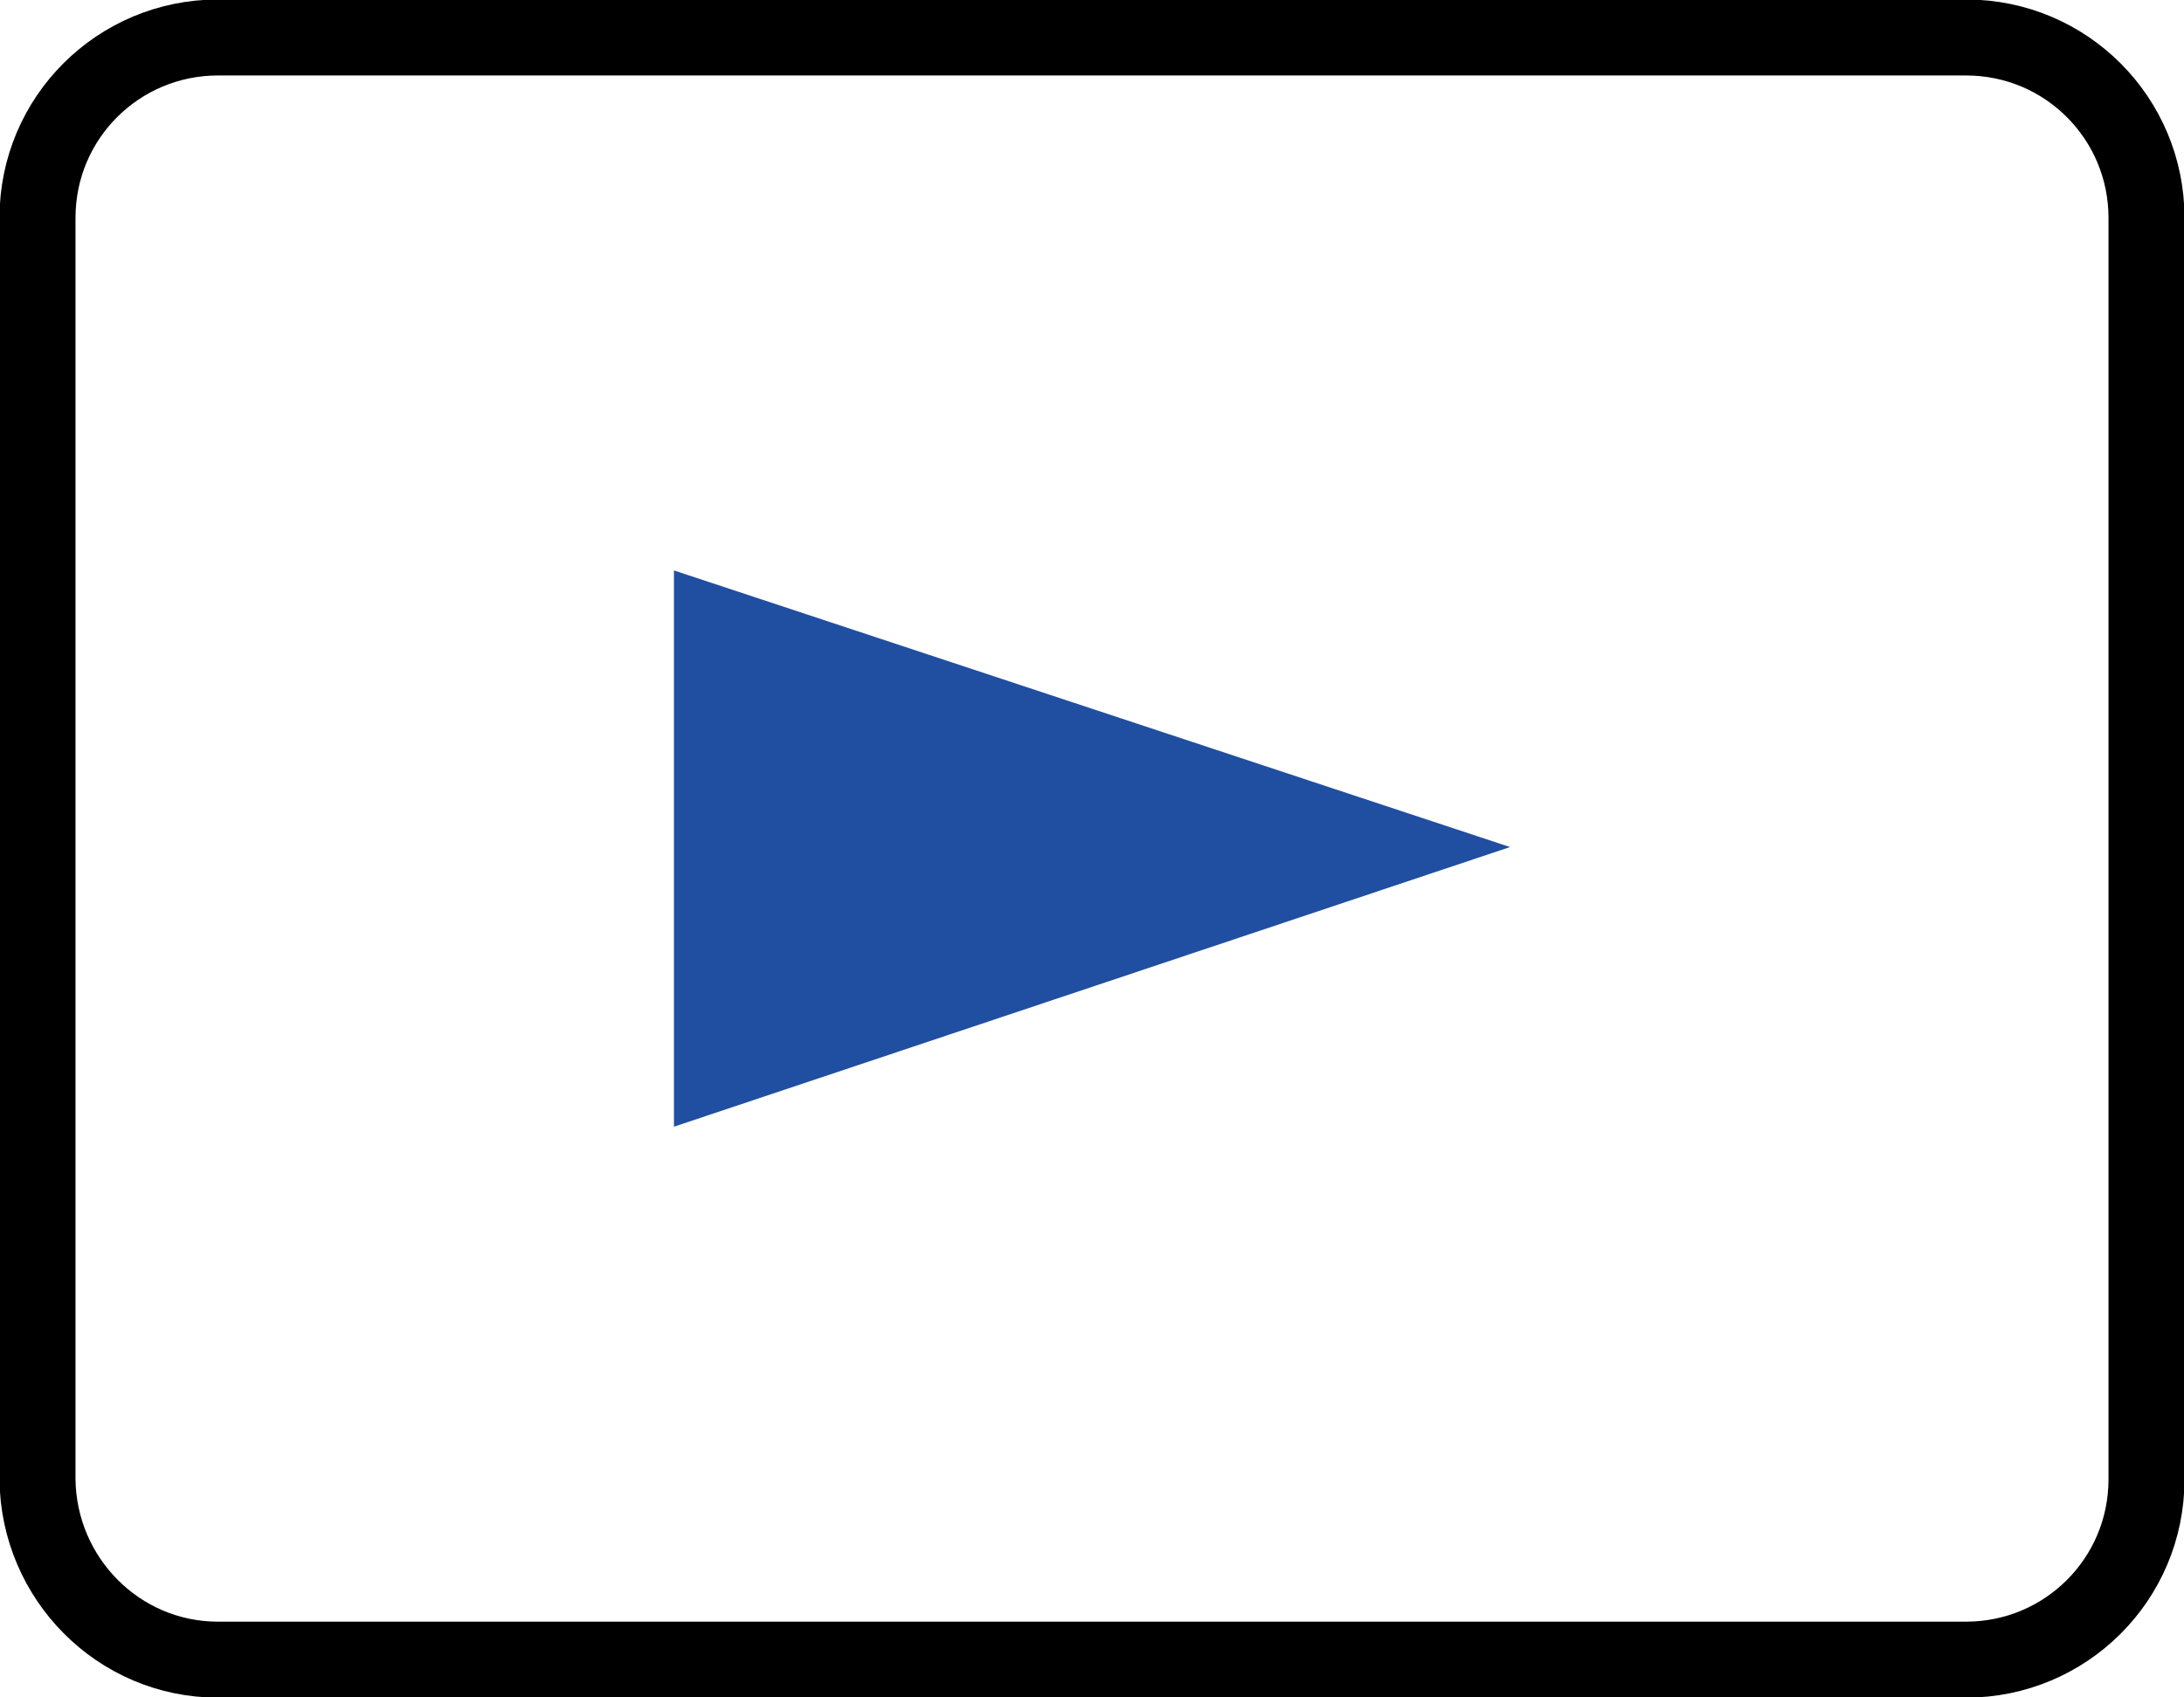 <?xml version="1.0" encoding="utf-8"?>
<!-- Generator: Adobe Illustrator 26.5.3, SVG Export Plug-In . SVG Version: 6.00 Build 0)  -->
<svg version="1.1" id="レイヤー_1" xmlns="http://www.w3.org/2000/svg" xmlns:xlink="http://www.w3.org/1999/xlink" x="0px"
	 y="0px" width="21.55px" height="16.75px" viewBox="0 0 21.55 16.75" style="enable-background:new 0 0 21.55 16.75;"
	 xml:space="preserve">
<style type="text/css">
	.st0{fill:none;stroke:#000000;stroke-width:0.75;stroke-linecap:round;stroke-linejoin:round;stroke-miterlimit:10;}
	.st1{fill-rule:evenodd;clip-rule:evenodd;fill:#204EA1;}
</style>
<path class="st0" d="M2.15,16.38H19.4c0.98,0,1.78-0.79,1.78-1.78V2.15c0-0.98-0.79-1.78-1.78-1.78H2.15
	c-0.98,0-1.78,0.79-1.78,1.78V14.6C0.38,15.58,1.17,16.38,2.15,16.38z"/>
<polyline class="st1" points="6.65,5.63 6.65,11.12 14.9,8.36 6.65,5.63 "/>
</svg>
